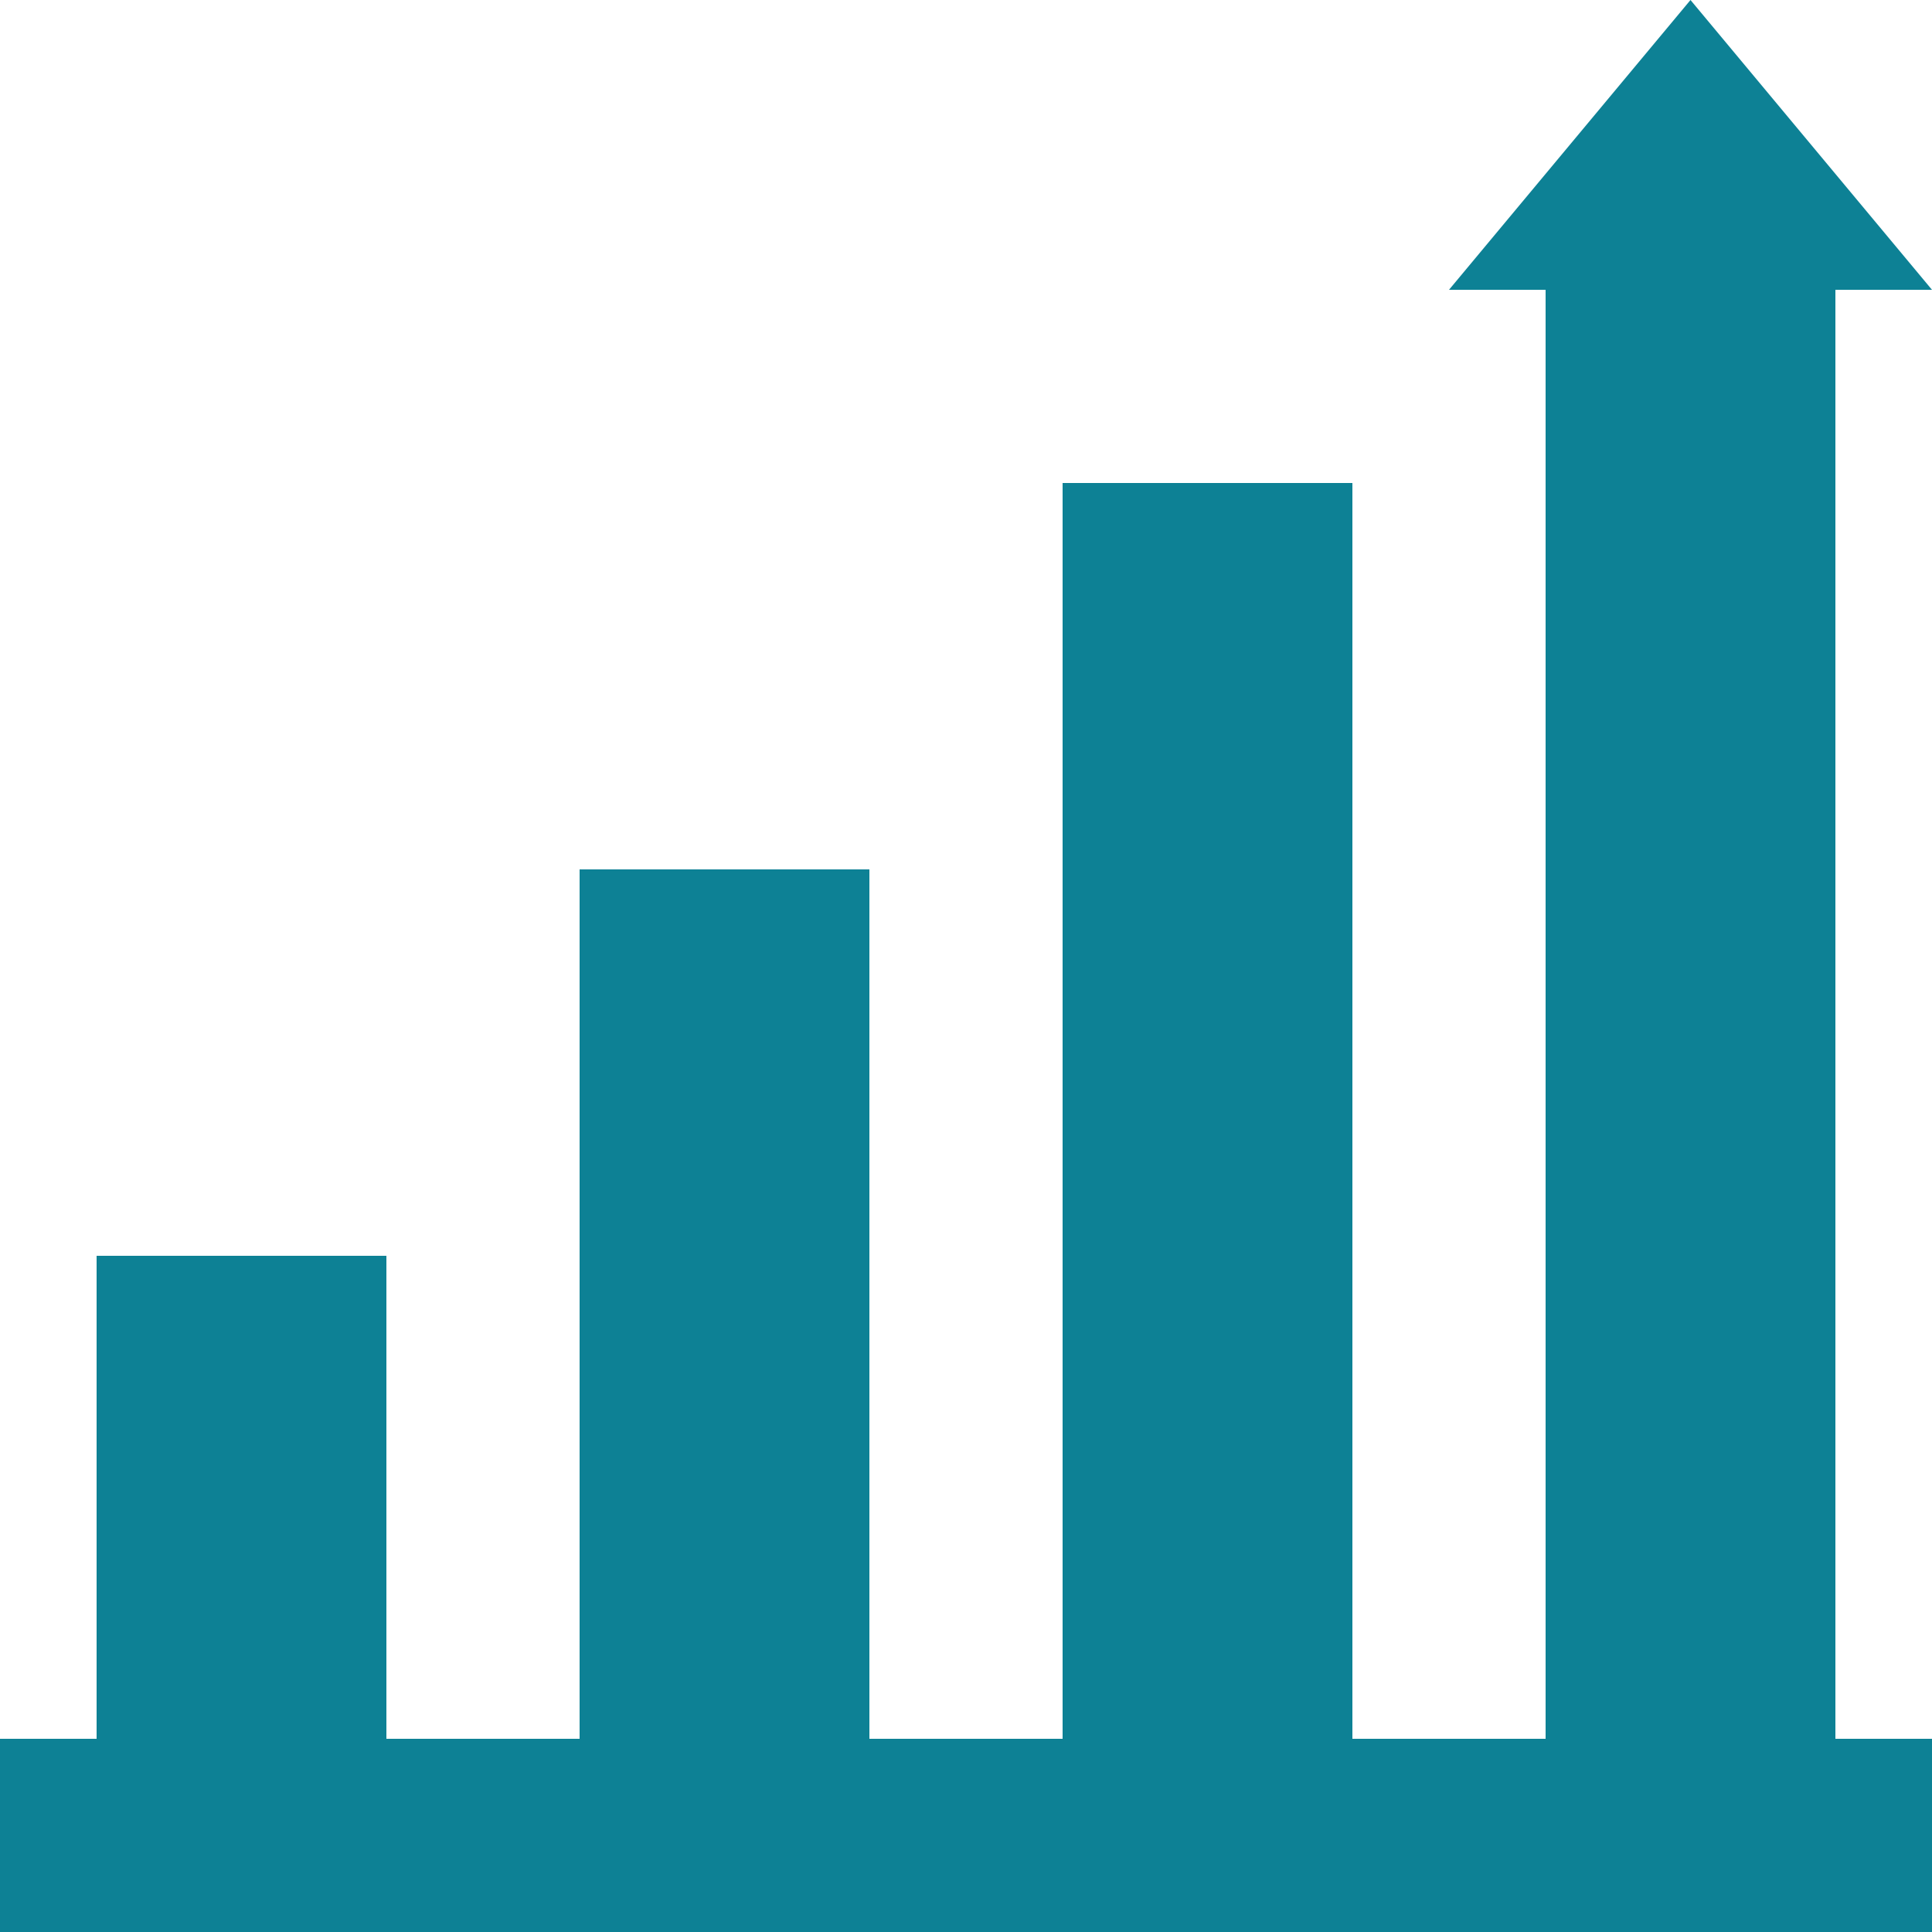 <?xml version="1.0" encoding="utf-8"?>
<!-- Generator: Adobe Illustrator 24.0.3, SVG Export Plug-In . SVG Version: 6.00 Build 0)  -->
<svg version="1.1" id="Layer_1" xmlns="http://www.w3.org/2000/svg" xmlns:xlink="http://www.w3.org/1999/xlink" x="0px" y="0px"
	 viewBox="0 0 60 60" style="enable-background:new 0 0 60 60;" xml:space="preserve">
<style type="text/css">
	.st0{fill:#0D8195;}
</style>
<path class="st0" d="M57,54h3v6H0v-6h3V39h9v15h6V27h9v27h6V15h9v39h6V9h-3l7.5-9L60,9h-3V54z"/>
</svg>

